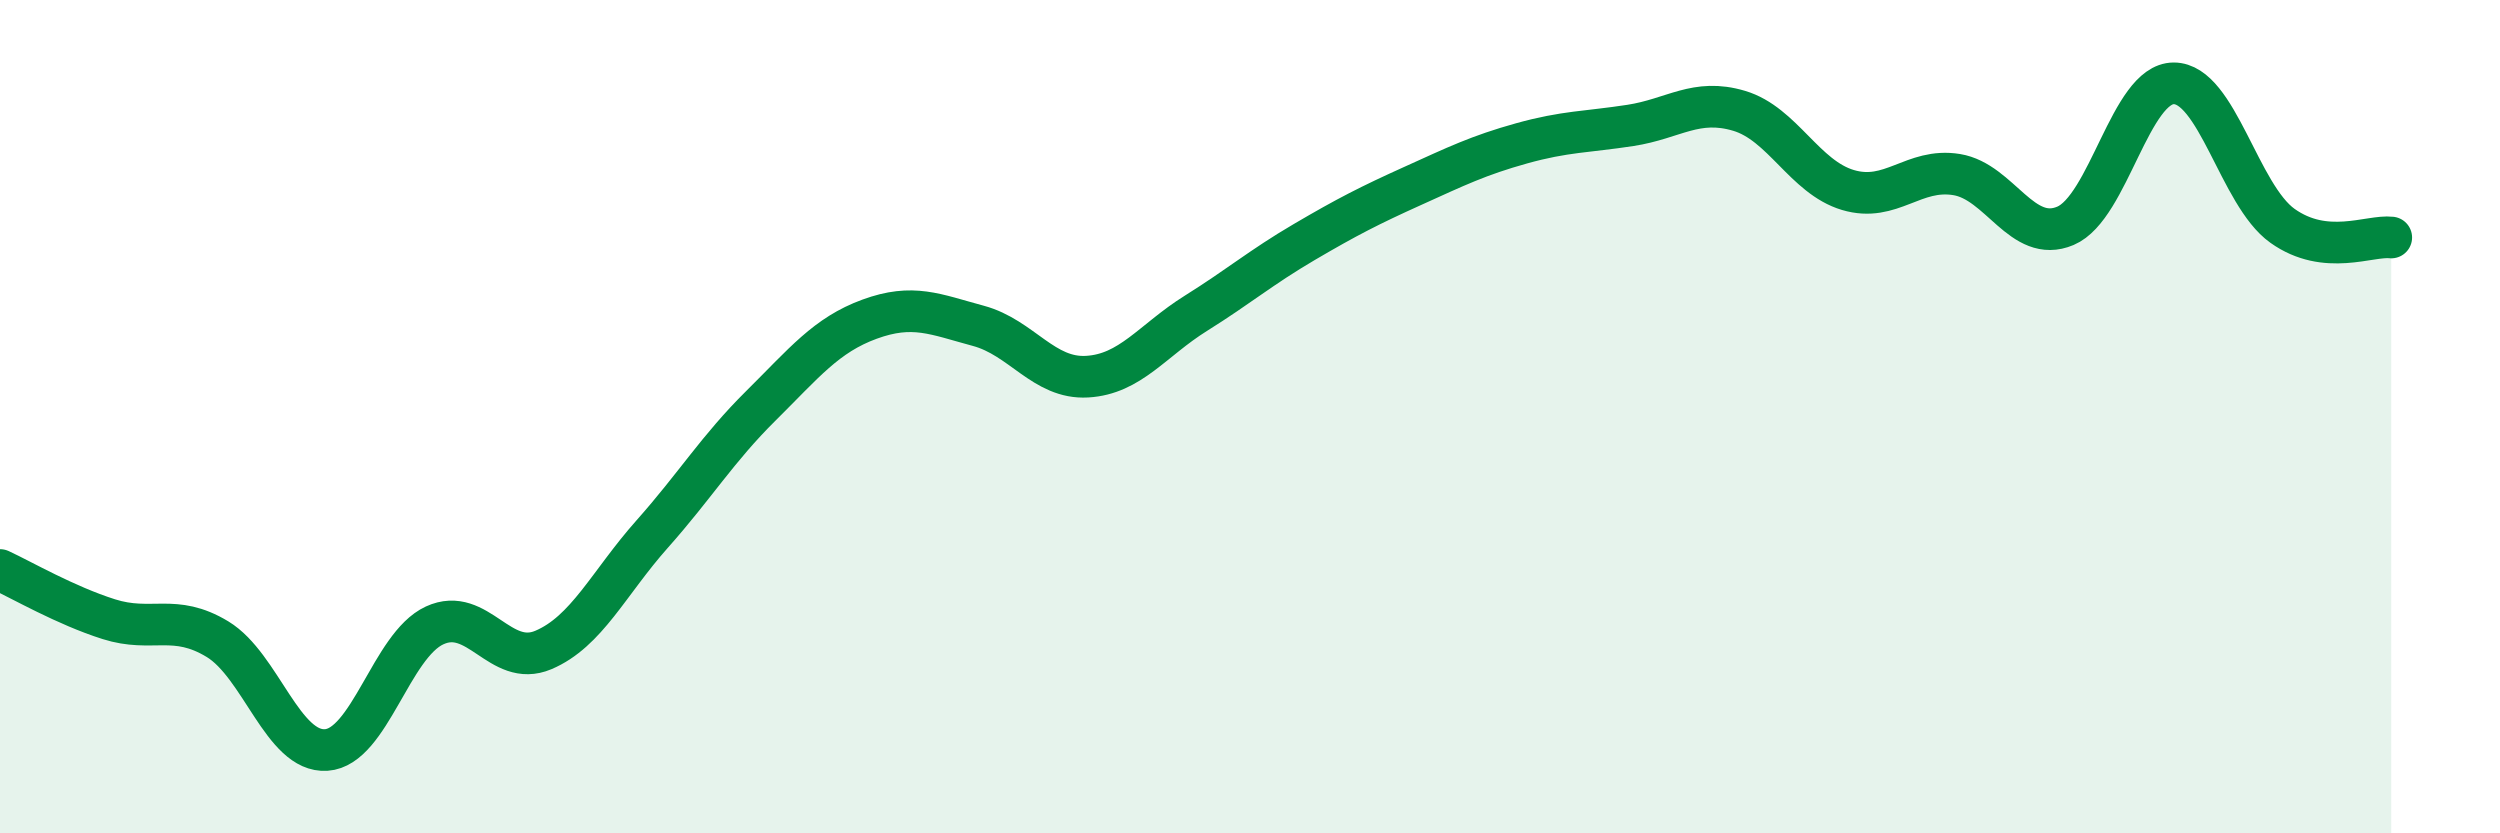 
    <svg width="60" height="20" viewBox="0 0 60 20" xmlns="http://www.w3.org/2000/svg">
      <path
        d="M 0,13.68 C 0.52,13.92 1.57,14.53 2.61,14.86 C 3.65,15.19 4.18,14.71 5.22,15.34 C 6.26,15.97 6.79,18.07 7.83,18 C 8.87,17.93 9.39,15.49 10.43,15.01 C 11.47,14.53 12,16.04 13.04,15.6 C 14.08,15.16 14.61,13.99 15.65,12.82 C 16.69,11.65 17.22,10.77 18.26,9.74 C 19.3,8.71 19.83,8.04 20.87,7.66 C 21.91,7.28 22.44,7.54 23.48,7.82 C 24.52,8.1 25.05,9.1 26.09,9.04 C 27.13,8.98 27.66,8.17 28.7,7.52 C 29.74,6.87 30.26,6.42 31.3,5.81 C 32.34,5.2 32.87,4.93 33.91,4.46 C 34.95,3.99 35.48,3.73 36.52,3.44 C 37.56,3.15 38.09,3.17 39.13,3.01 C 40.17,2.85 40.7,2.35 41.74,2.66 C 42.78,2.97 43.31,4.25 44.35,4.56 C 45.39,4.87 45.92,4.02 46.96,4.19 C 48,4.36 48.53,5.86 49.57,5.42 C 50.61,4.98 51.13,2 52.17,2 C 53.21,2 53.74,4.68 54.78,5.42 C 55.82,6.16 56.87,5.64 57.39,5.7L57.39 20L0 20Z"
        fill="#008740"
        opacity="0.1"
        stroke-linecap="round"
        stroke-linejoin="round"
      />
      <path
        d="M 0,13.68 C 0.52,13.92 1.57,14.53 2.61,14.86 C 3.65,15.19 4.18,14.71 5.22,15.34 C 6.26,15.97 6.79,18.07 7.83,18 C 8.87,17.93 9.39,15.49 10.43,15.01 C 11.47,14.53 12,16.04 13.04,15.6 C 14.08,15.16 14.61,13.99 15.65,12.82 C 16.69,11.65 17.22,10.77 18.26,9.74 C 19.3,8.71 19.83,8.04 20.87,7.66 C 21.91,7.28 22.44,7.54 23.48,7.82 C 24.52,8.1 25.05,9.1 26.09,9.04 C 27.13,8.98 27.66,8.17 28.7,7.52 C 29.74,6.87 30.26,6.42 31.3,5.81 C 32.34,5.2 32.87,4.93 33.91,4.46 C 34.95,3.99 35.48,3.73 36.52,3.44 C 37.56,3.15 38.09,3.17 39.13,3.01 C 40.17,2.85 40.7,2.35 41.74,2.66 C 42.78,2.97 43.31,4.25 44.35,4.56 C 45.39,4.87 45.92,4.02 46.96,4.19 C 48,4.36 48.53,5.86 49.57,5.42 C 50.61,4.98 51.13,2 52.17,2 C 53.21,2 53.74,4.68 54.78,5.42 C 55.82,6.16 56.87,5.64 57.39,5.7"
        stroke="#008740"
        stroke-width="1"
        fill="none"
        stroke-linecap="round"
        stroke-linejoin="round"
      />
    </svg>
  